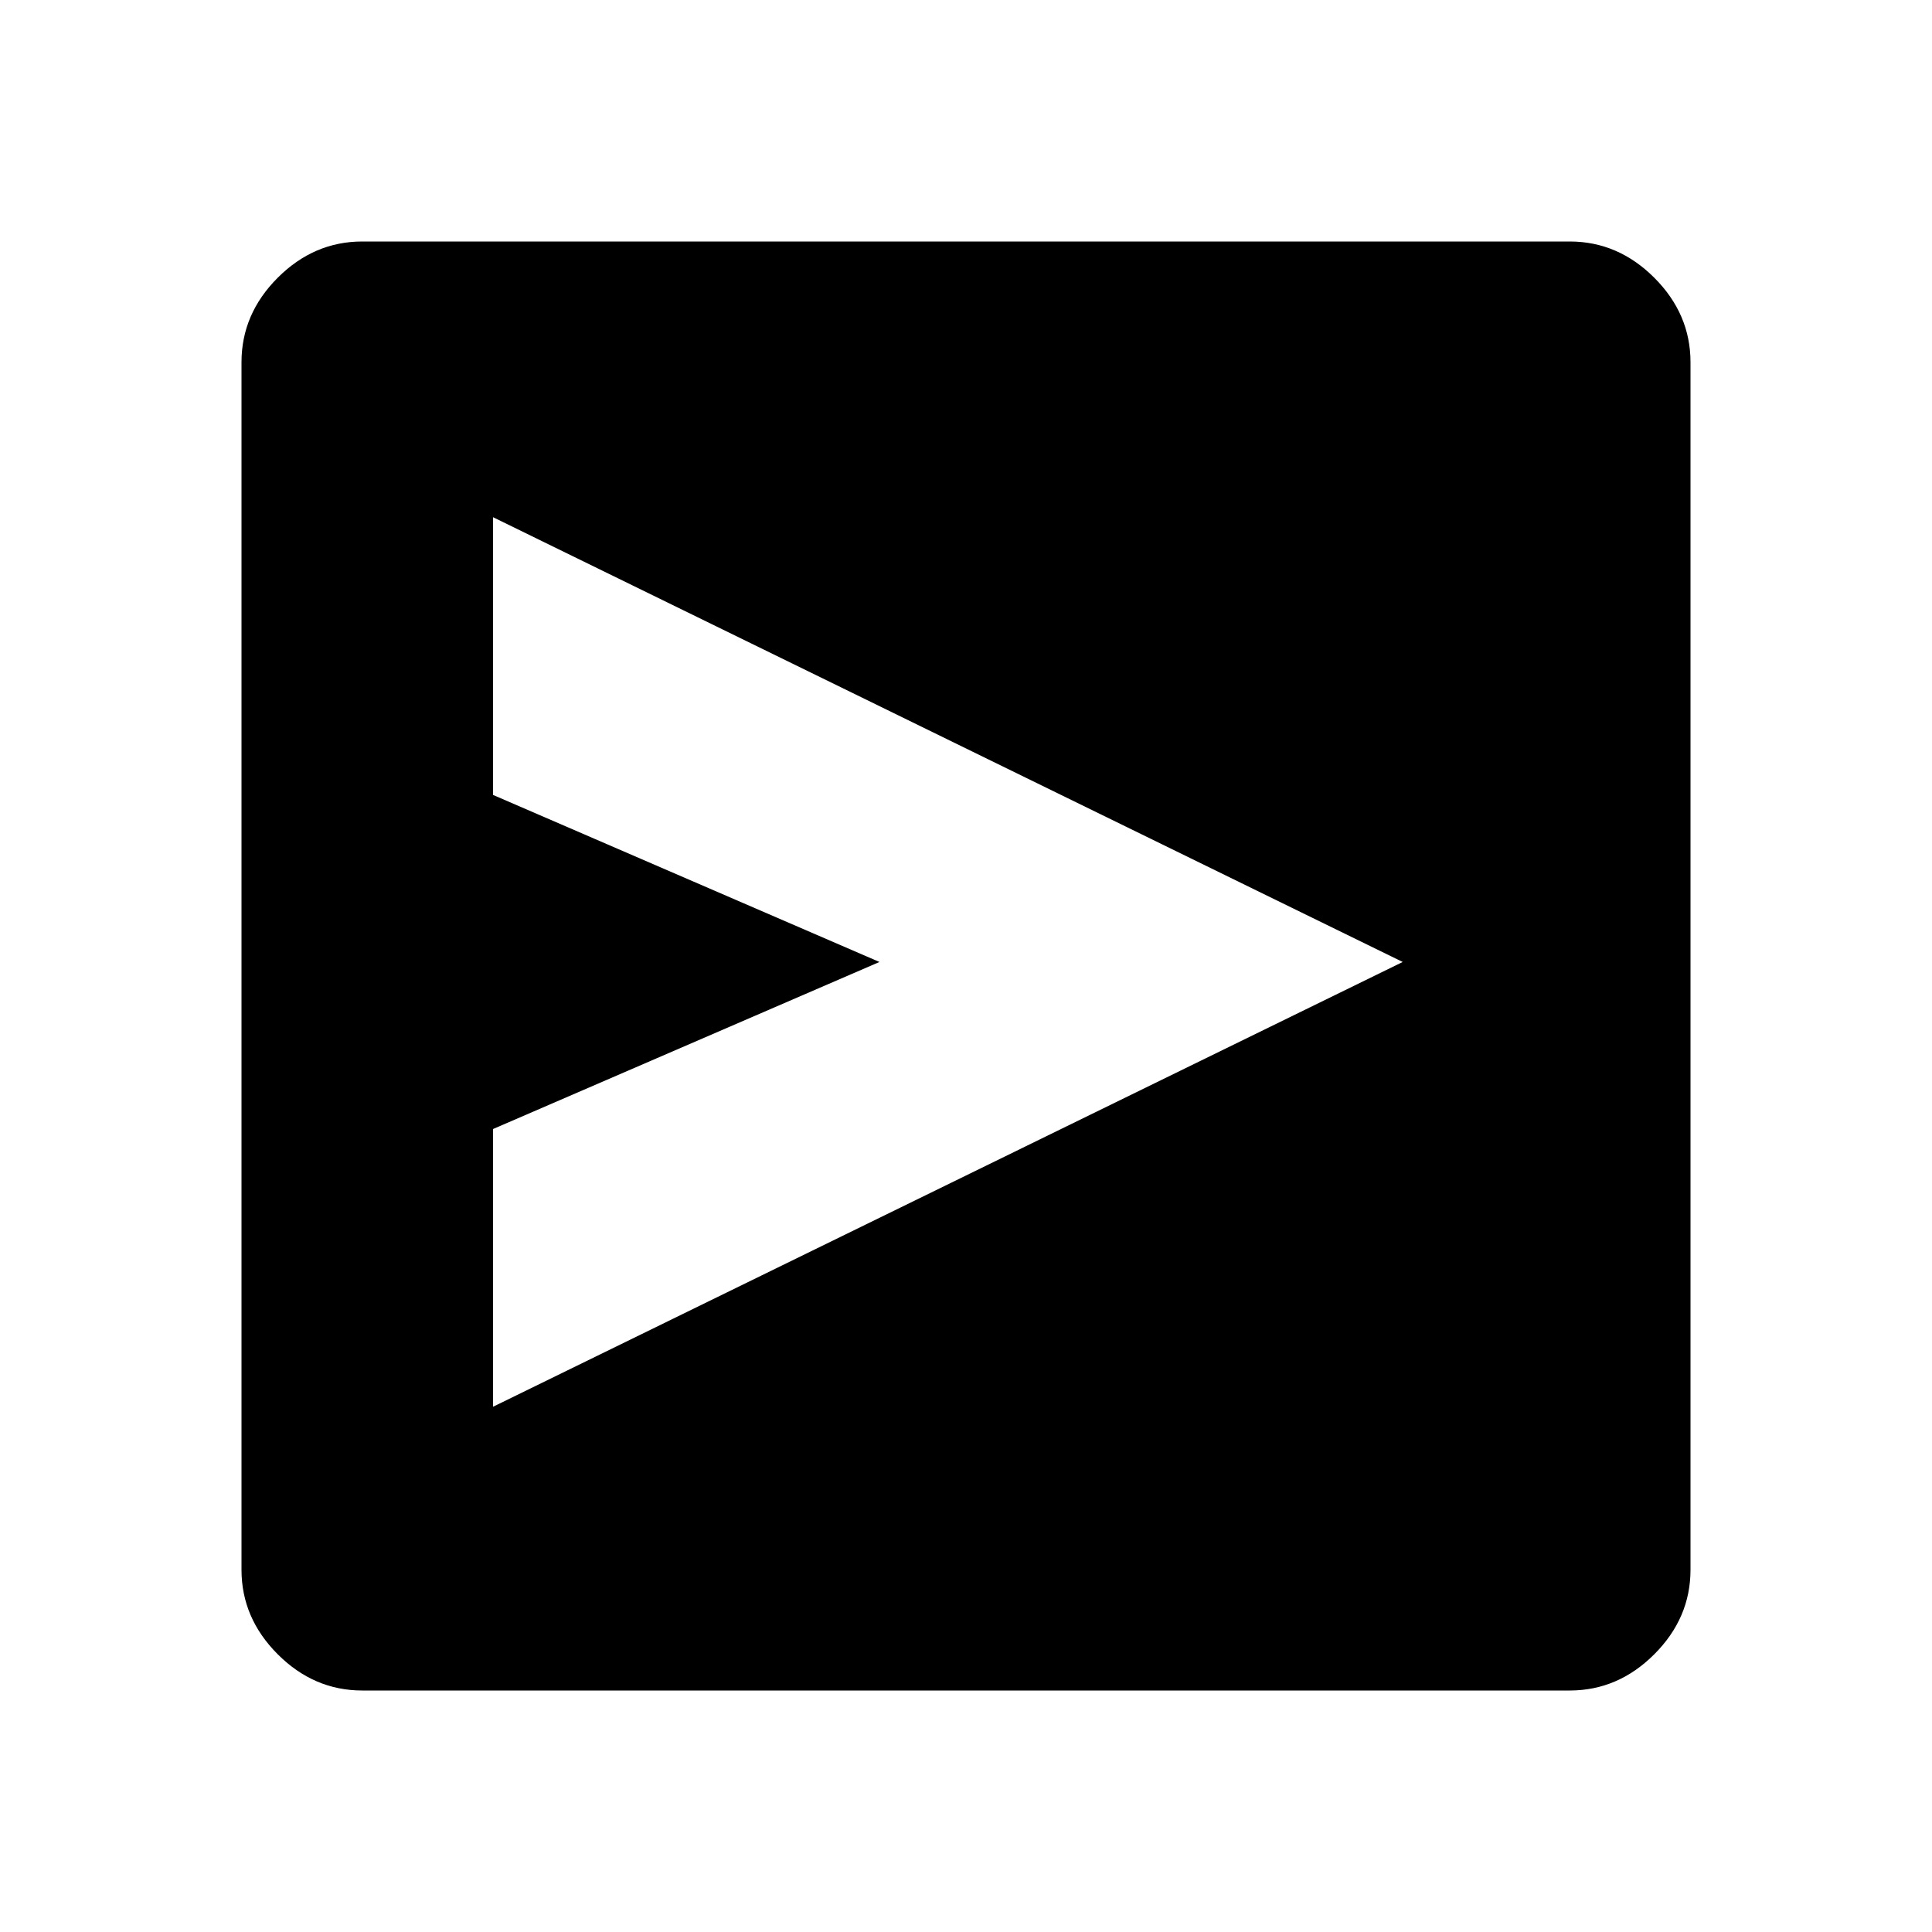 <svg xmlns="http://www.w3.org/2000/svg" width="48" height="48" viewBox="0 -960 960 960"><path d="m245-261 452-221-452-221v138l192 83-192 83v138Zm-65 141q-24 0-42-18t-18-42v-600q0-24 18-42t42-18h600q24 0 42 18t18 42v600q0 24-18 42t-42 18H180Z"/></svg>